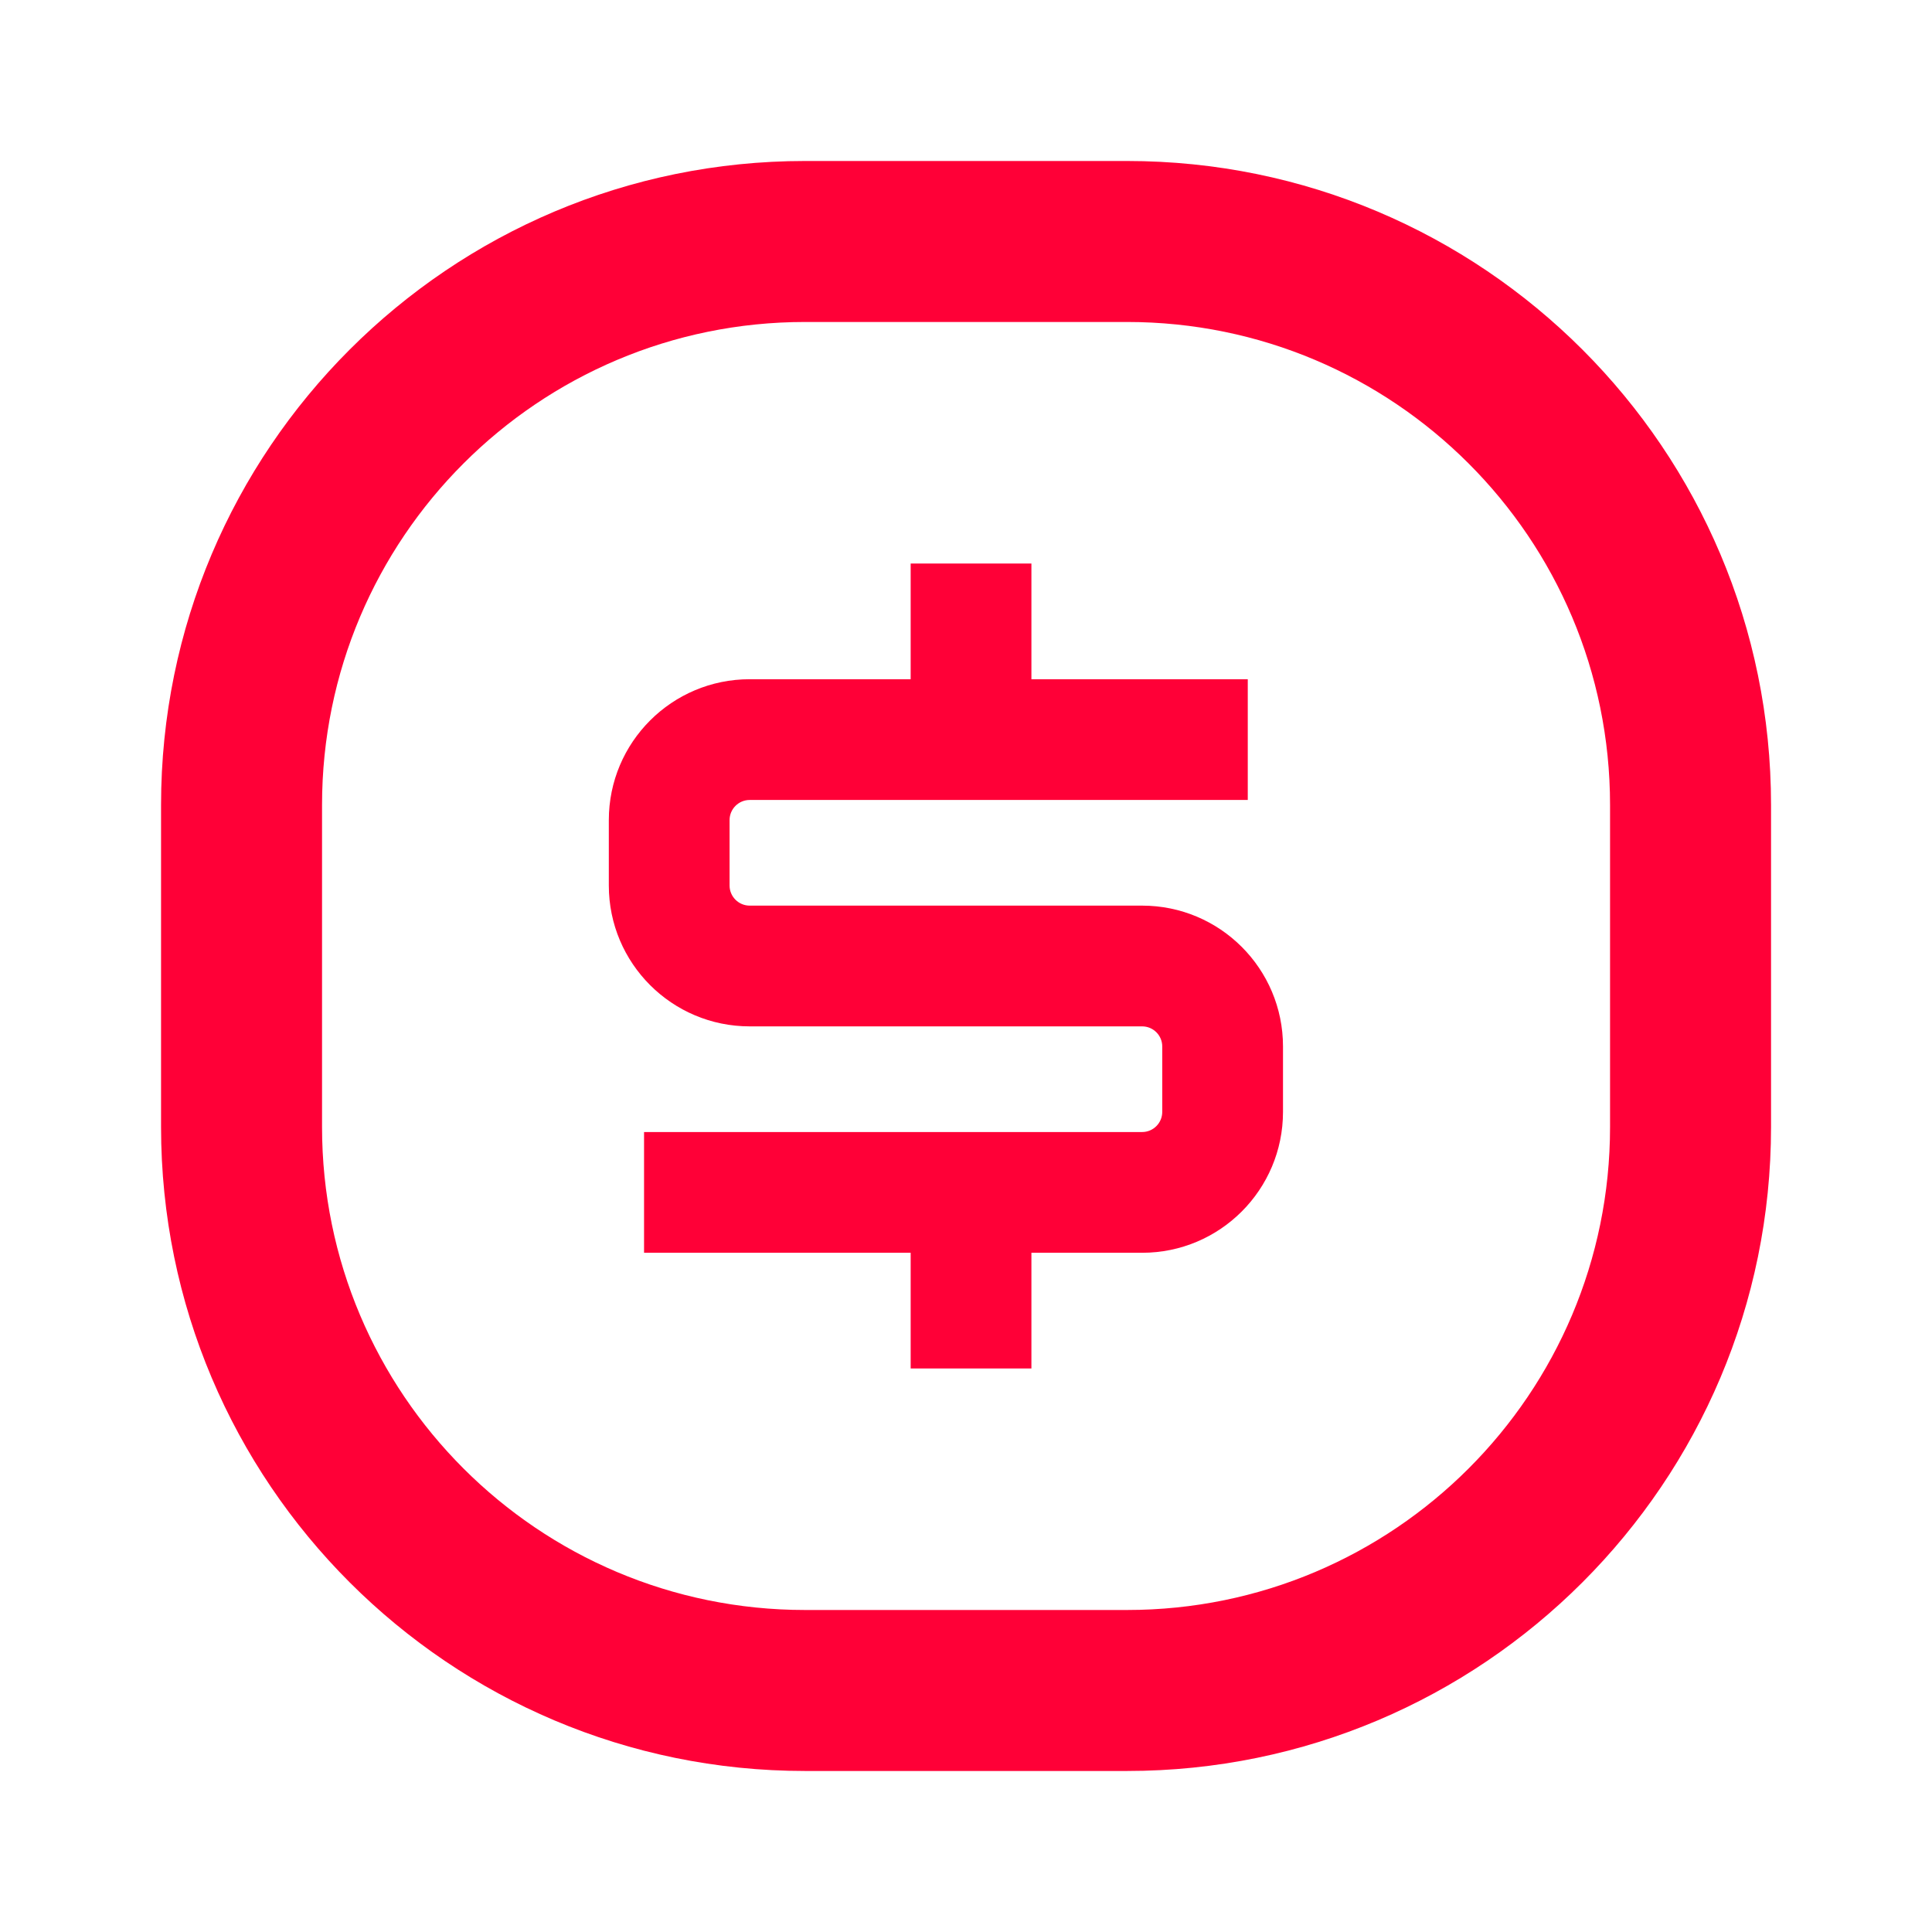 <svg width="64" height="64" viewBox="0 0 64 64" fill="none" xmlns="http://www.w3.org/2000/svg">
<path d="M34.167 22.5H41.334V26.5H24.835C24.467 26.5 24.168 26.799 24.168 27.167V29.333C24.168 29.701 24.467 30 24.835 30H37.834C40.412 30 42.501 32.089 42.501 34.666V36.833C42.501 39.41 40.412 41.5 37.834 41.5H34.167V45.333H30.167V41.5H21.335V37.5H37.834C38.203 37.5 38.501 37.201 38.501 36.833V34.666C38.501 34.298 38.203 34 37.834 34H24.835C22.258 34 20.168 31.91 20.168 29.333V27.167C20.168 24.589 22.258 22.5 24.835 22.5H30.167V18.667H34.167V22.5Z" fill="#FF0037"/>
<path fill-rule="evenodd" clip-rule="evenodd" d="M5.335 26.666C5.335 14.884 14.886 5.333 26.668 5.333H37.335C49.117 5.333 58.668 14.884 58.668 26.666V37.333C58.668 49.115 49.117 58.666 37.335 58.666H26.668C14.886 58.666 5.335 49.115 5.335 37.333V26.666ZM26.668 10.666H37.335C46.172 10.666 53.335 17.83 53.335 26.666V37.333C53.335 46.17 46.172 53.333 37.335 53.333H26.668C17.832 53.333 10.668 46.17 10.668 37.333V26.666C10.668 17.83 17.832 10.666 26.668 10.666Z" fill="#FF0037"/>
</svg>
